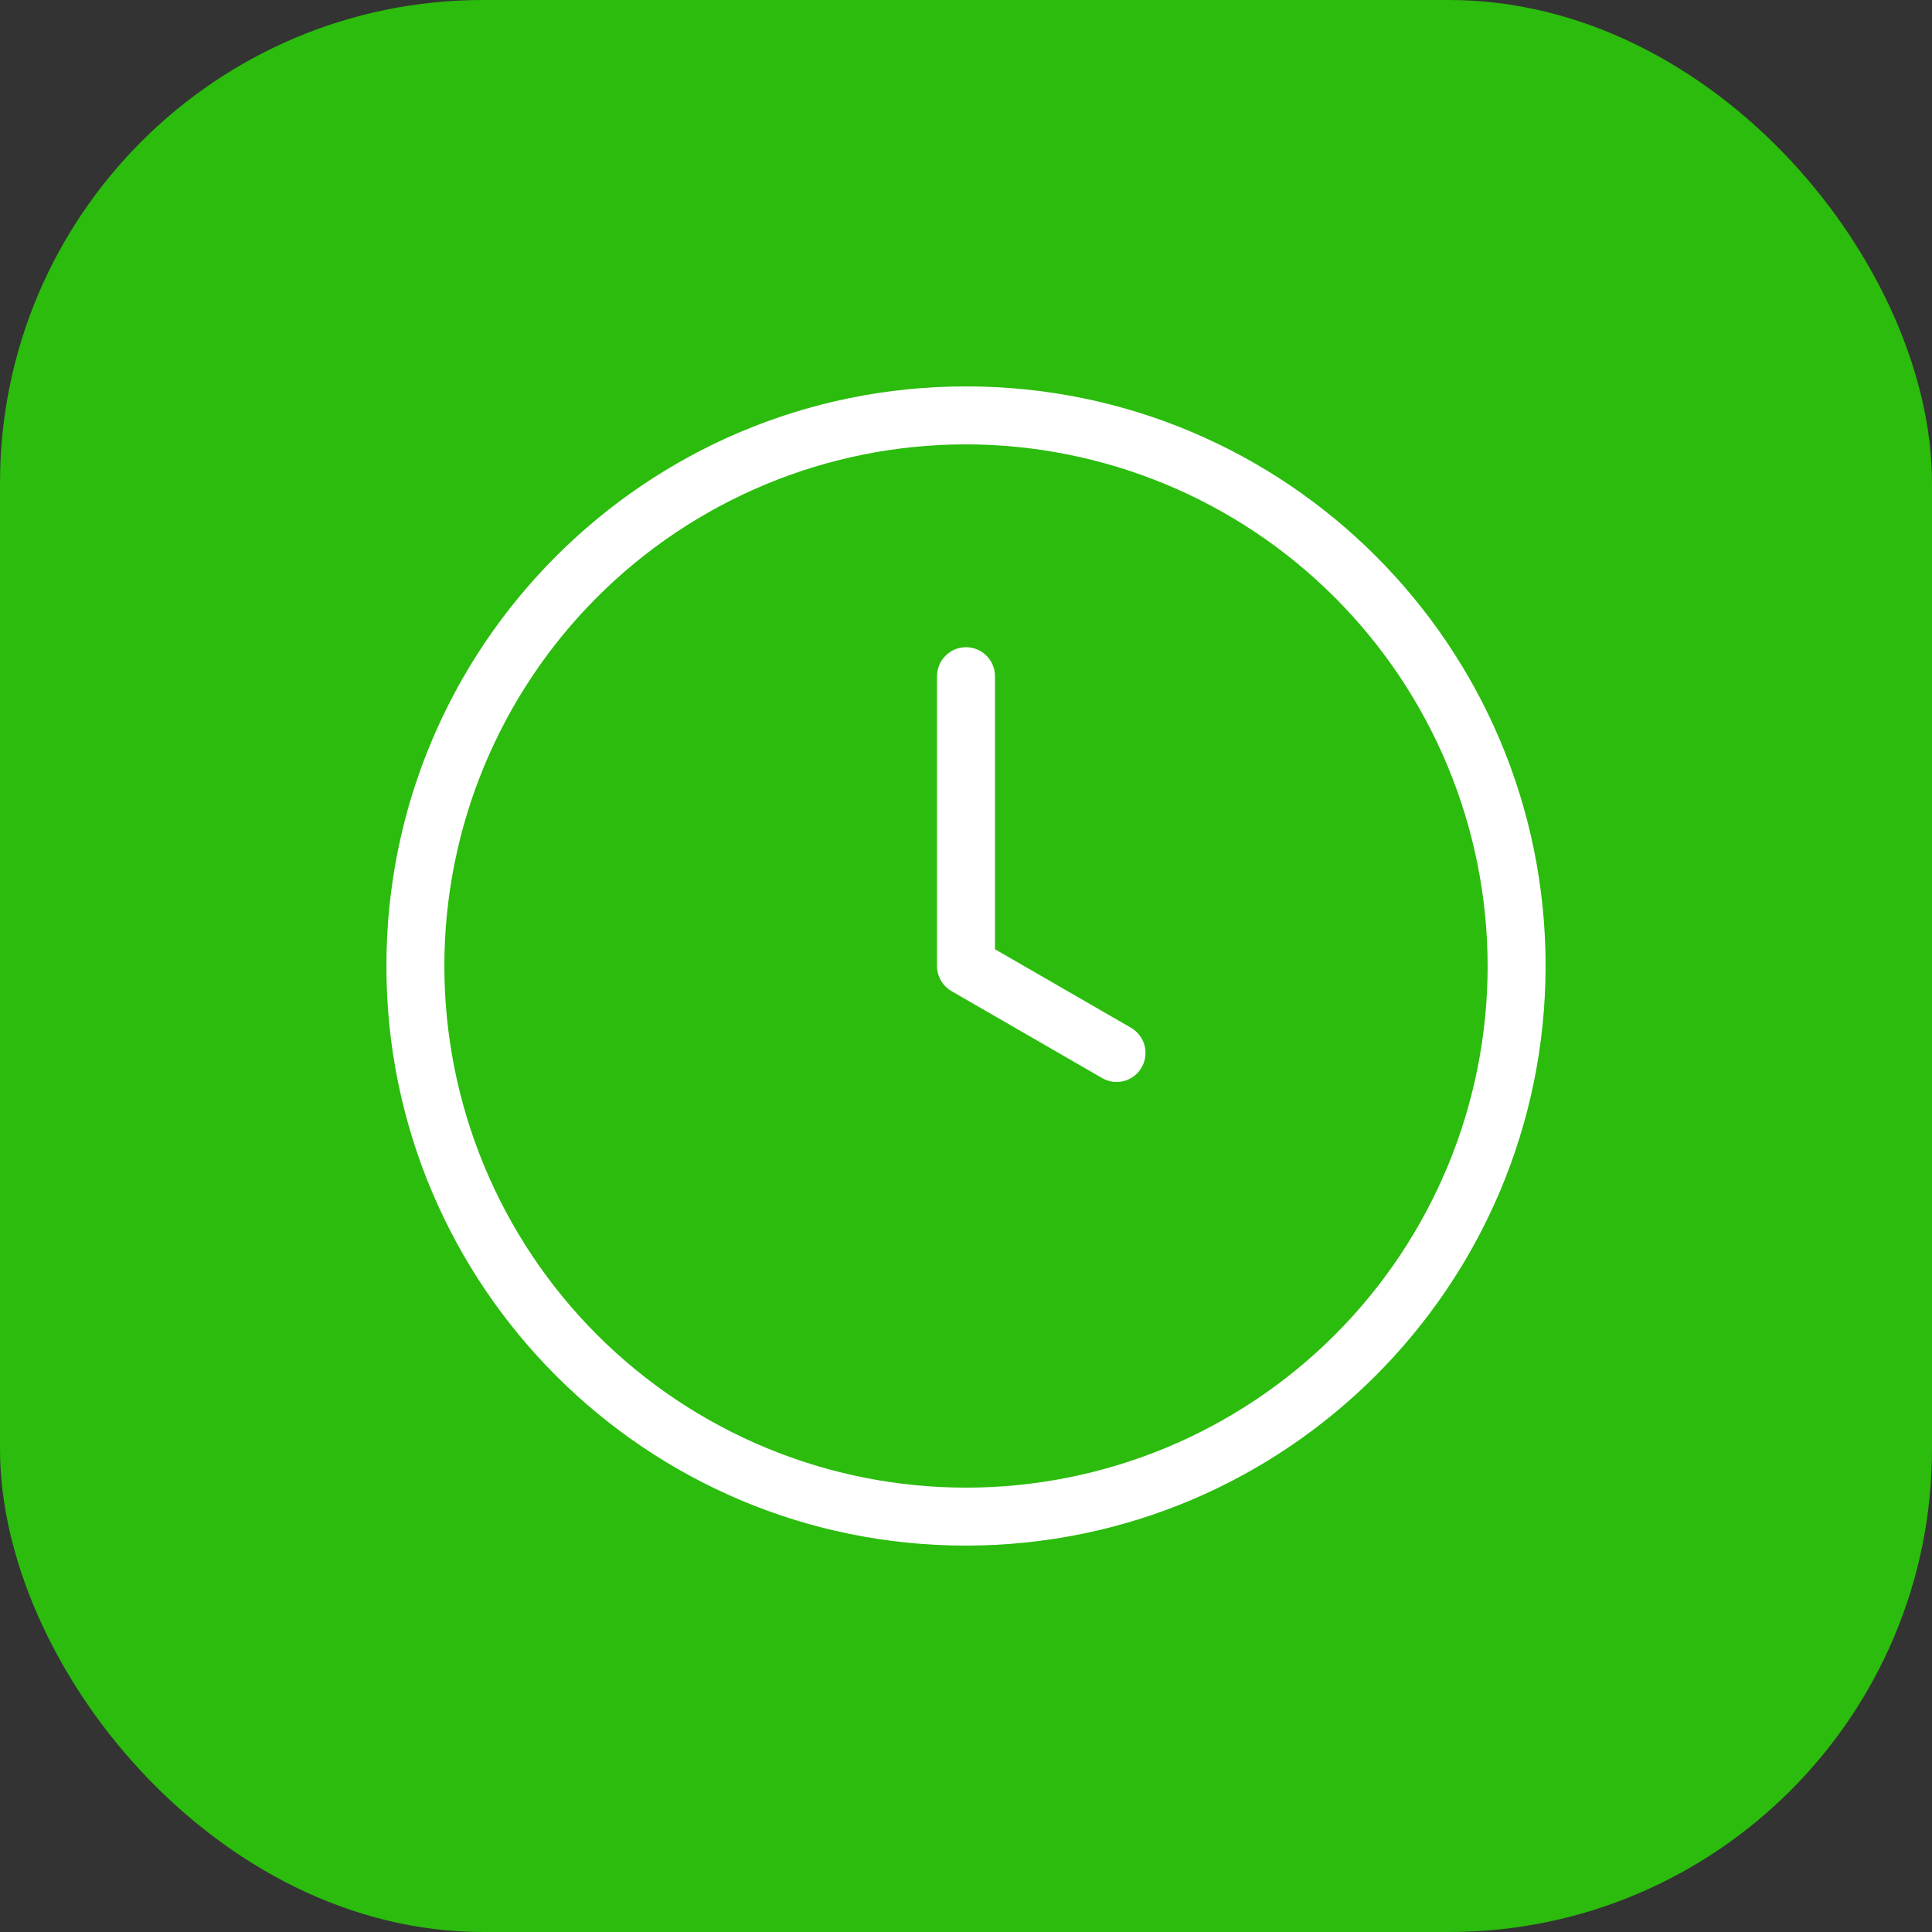 <svg width="40" height="40" viewBox="0 0 40 40" fill="none" xmlns="http://www.w3.org/2000/svg">
<rect x="0" y="0" width="40" height="40" fill="#333333" stroke="none"/>
<rect width="40" height="40" rx="10" fill="#2BBC0D"/>
<path d="M23.418 21.28L20.6 19.653V14C20.6 13.841 20.537 13.688 20.424 13.576C20.312 13.463 20.159 13.4 20 13.4C19.841 13.4 19.688 13.463 19.576 13.576C19.463 13.688 19.4 13.841 19.4 14V20C19.4 20.105 19.428 20.209 19.48 20.3C19.533 20.391 19.609 20.467 19.7 20.52L22.818 22.32C22.886 22.359 22.961 22.385 23.039 22.396C23.117 22.406 23.197 22.401 23.273 22.381C23.349 22.36 23.42 22.325 23.483 22.277C23.545 22.229 23.597 22.169 23.636 22.1C23.716 21.962 23.737 21.799 23.697 21.645C23.655 21.491 23.555 21.36 23.418 21.28ZM20 8C13.372 8 8 13.372 8 20C8 26.628 13.372 32 20 32C26.624 31.993 31.993 26.624 32 20C32 13.372 26.628 8 20 8ZM20 30.8C18.582 30.8 17.177 30.521 15.867 29.978C14.557 29.435 13.366 28.64 12.363 27.637C11.36 26.634 10.565 25.443 10.022 24.133C9.479 22.823 9.2 21.418 9.2 20C9.2 18.582 9.479 17.177 10.022 15.867C10.565 14.557 11.36 13.366 12.363 12.363C13.366 11.36 14.557 10.565 15.867 10.022C17.177 9.479 18.582 9.2 20 9.2C22.863 9.203 25.608 10.342 27.633 12.367C29.658 14.392 30.797 17.137 30.8 20C30.8 22.864 29.662 25.611 27.637 27.637C25.611 29.662 22.864 30.8 20 30.8Z" fill="white"/>
</svg>
